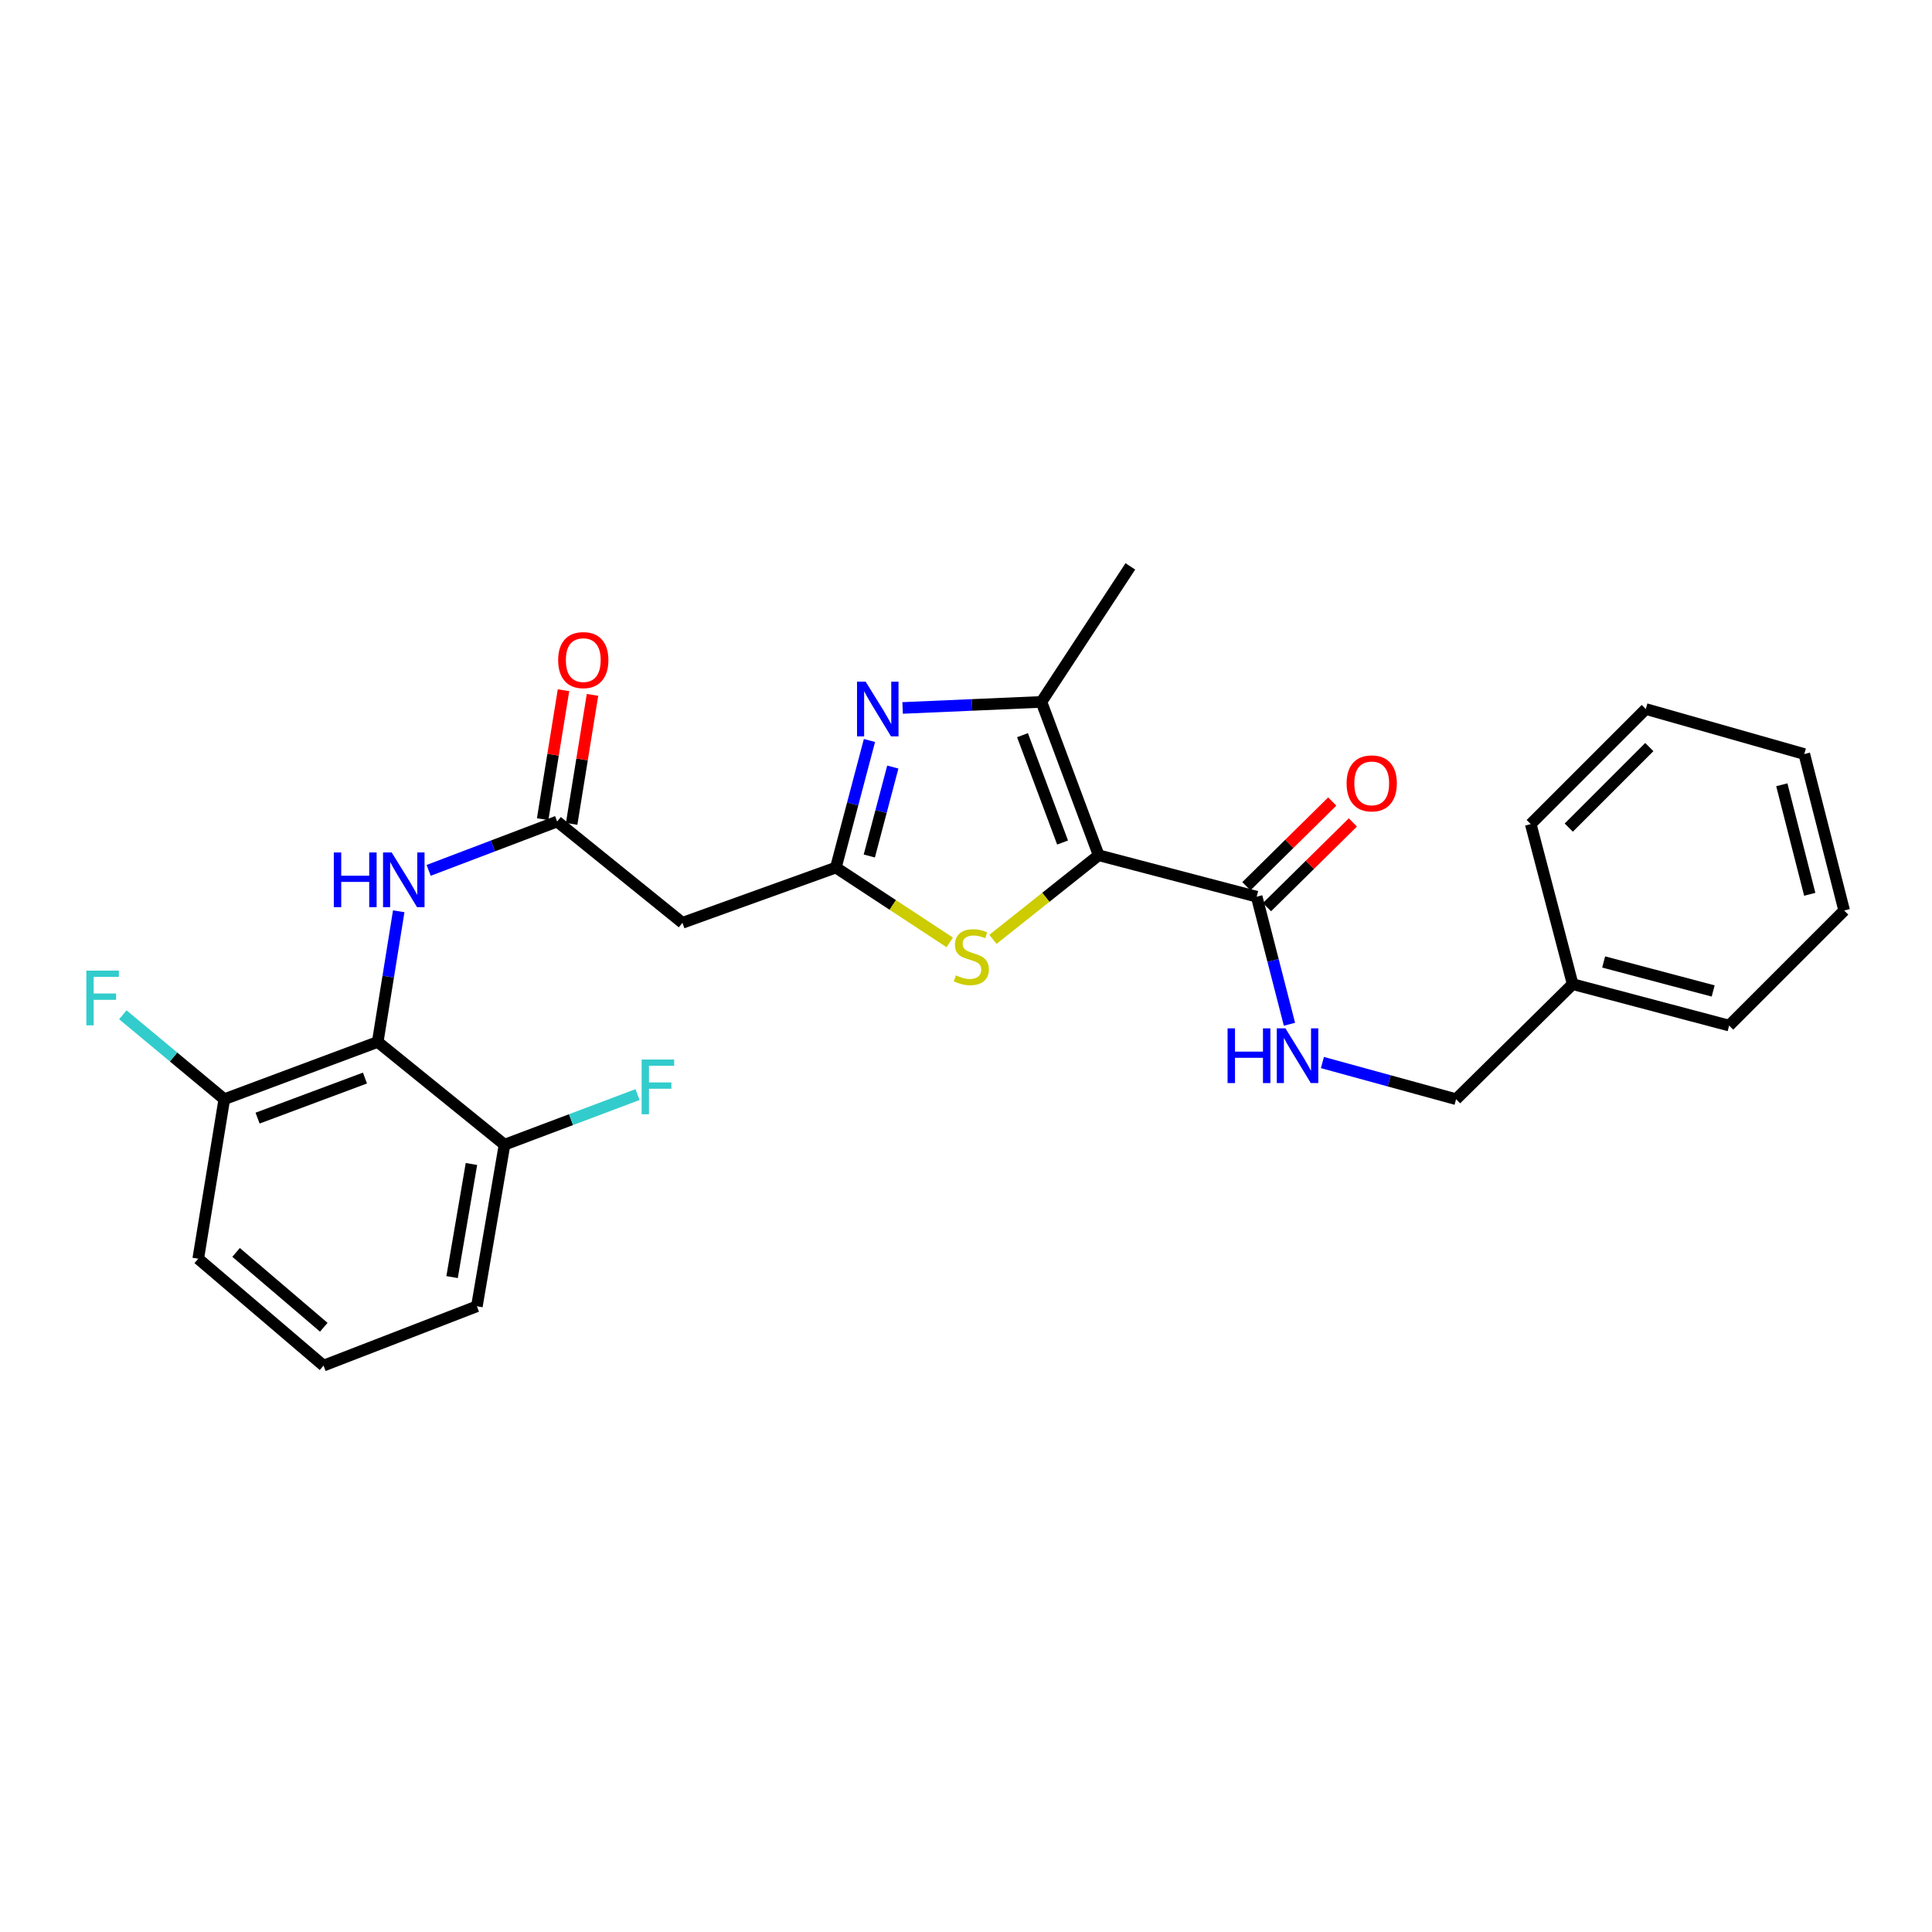 <?xml version='1.0' encoding='iso-8859-1'?>
<svg version='1.1' baseProfile='full'
              xmlns='http://www.w3.org/2000/svg'
                      xmlns:rdkit='http://www.rdkit.org/xml'
                      xmlns:xlink='http://www.w3.org/1999/xlink'
                  xml:space='preserve'
width='1000px' height='1000px' viewBox='0 0 1000 1000'>
<!-- END OF HEADER -->
<rect style='opacity:1.0;fill:#FFFFFF;stroke:none' width='1000' height='1000' x='0' y='0'> </rect>
<path class='bond-2' d='M 568.675,442.685 L 539.042,363.303' style='fill:none;fill-rule:evenodd;stroke:#000000;stroke-width:6px;stroke-linecap:butt;stroke-linejoin:miter;stroke-opacity:1' />
<path class='bond-2' d='M 549.989,436.094 L 529.246,380.527' style='fill:none;fill-rule:evenodd;stroke:#000000;stroke-width:6px;stroke-linecap:butt;stroke-linejoin:miter;stroke-opacity:1' />
<path class='bond-3' d='M 568.675,442.685 L 541.308,464.45' style='fill:none;fill-rule:evenodd;stroke:#000000;stroke-width:6px;stroke-linecap:butt;stroke-linejoin:miter;stroke-opacity:1' />
<path class='bond-3' d='M 541.308,464.45 L 513.94,486.215' style='fill:none;fill-rule:evenodd;stroke:#CCCC00;stroke-width:6px;stroke-linecap:butt;stroke-linejoin:miter;stroke-opacity:1' />
<path class='bond-4' d='M 568.675,442.685 L 650.455,464.126' style='fill:none;fill-rule:evenodd;stroke:#000000;stroke-width:6px;stroke-linecap:butt;stroke-linejoin:miter;stroke-opacity:1' />
<path class='bond-0' d='M 467.192,366.433 L 503.117,364.868' style='fill:none;fill-rule:evenodd;stroke:#0000FF;stroke-width:6px;stroke-linecap:butt;stroke-linejoin:miter;stroke-opacity:1' />
<path class='bond-0' d='M 503.117,364.868 L 539.042,363.303' style='fill:none;fill-rule:evenodd;stroke:#000000;stroke-width:6px;stroke-linecap:butt;stroke-linejoin:miter;stroke-opacity:1' />
<path class='bond-27' d='M 450.029,383.276 L 441.337,416.164' style='fill:none;fill-rule:evenodd;stroke:#0000FF;stroke-width:6px;stroke-linecap:butt;stroke-linejoin:miter;stroke-opacity:1' />
<path class='bond-27' d='M 441.337,416.164 L 432.645,449.052' style='fill:none;fill-rule:evenodd;stroke:#000000;stroke-width:6px;stroke-linecap:butt;stroke-linejoin:miter;stroke-opacity:1' />
<path class='bond-27' d='M 462.117,397.026 L 456.033,420.048' style='fill:none;fill-rule:evenodd;stroke:#0000FF;stroke-width:6px;stroke-linecap:butt;stroke-linejoin:miter;stroke-opacity:1' />
<path class='bond-27' d='M 456.033,420.048 L 449.949,443.07' style='fill:none;fill-rule:evenodd;stroke:#000000;stroke-width:6px;stroke-linecap:butt;stroke-linejoin:miter;stroke-opacity:1' />
<path class='bond-1' d='M 432.645,449.052 L 462.111,468.41' style='fill:none;fill-rule:evenodd;stroke:#000000;stroke-width:6px;stroke-linecap:butt;stroke-linejoin:miter;stroke-opacity:1' />
<path class='bond-1' d='M 462.111,468.41 L 491.577,487.768' style='fill:none;fill-rule:evenodd;stroke:#CCCC00;stroke-width:6px;stroke-linecap:butt;stroke-linejoin:miter;stroke-opacity:1' />
<path class='bond-7' d='M 432.645,449.052 L 353.23,477.646' style='fill:none;fill-rule:evenodd;stroke:#000000;stroke-width:6px;stroke-linecap:butt;stroke-linejoin:miter;stroke-opacity:1' />
<path class='bond-17' d='M 539.042,363.303 L 585.066,293.16' style='fill:none;fill-rule:evenodd;stroke:#000000;stroke-width:6px;stroke-linecap:butt;stroke-linejoin:miter;stroke-opacity:1' />
<path class='bond-9' d='M 650.455,464.126 L 658.939,497.14' style='fill:none;fill-rule:evenodd;stroke:#000000;stroke-width:6px;stroke-linecap:butt;stroke-linejoin:miter;stroke-opacity:1' />
<path class='bond-9' d='M 658.939,497.14 L 667.424,530.154' style='fill:none;fill-rule:evenodd;stroke:#0000FF;stroke-width:6px;stroke-linecap:butt;stroke-linejoin:miter;stroke-opacity:1' />
<path class='bond-12' d='M 655.792,469.537 L 678.019,447.613' style='fill:none;fill-rule:evenodd;stroke:#000000;stroke-width:6px;stroke-linecap:butt;stroke-linejoin:miter;stroke-opacity:1' />
<path class='bond-12' d='M 678.019,447.613 L 700.246,425.689' style='fill:none;fill-rule:evenodd;stroke:#FF0000;stroke-width:6px;stroke-linecap:butt;stroke-linejoin:miter;stroke-opacity:1' />
<path class='bond-12' d='M 645.118,458.715 L 667.344,436.791' style='fill:none;fill-rule:evenodd;stroke:#000000;stroke-width:6px;stroke-linecap:butt;stroke-linejoin:miter;stroke-opacity:1' />
<path class='bond-12' d='M 667.344,436.791 L 689.571,414.867' style='fill:none;fill-rule:evenodd;stroke:#FF0000;stroke-width:6px;stroke-linecap:butt;stroke-linejoin:miter;stroke-opacity:1' />
<path class='bond-5' d='M 195.506,539.311 L 200.944,505.495' style='fill:none;fill-rule:evenodd;stroke:#000000;stroke-width:6px;stroke-linecap:butt;stroke-linejoin:miter;stroke-opacity:1' />
<path class='bond-5' d='M 200.944,505.495 L 206.382,471.679' style='fill:none;fill-rule:evenodd;stroke:#0000FF;stroke-width:6px;stroke-linecap:butt;stroke-linejoin:miter;stroke-opacity:1' />
<path class='bond-10' d='M 195.506,539.311 L 116.099,568.944' style='fill:none;fill-rule:evenodd;stroke:#000000;stroke-width:6px;stroke-linecap:butt;stroke-linejoin:miter;stroke-opacity:1' />
<path class='bond-10' d='M 188.909,557.997 L 133.324,578.74' style='fill:none;fill-rule:evenodd;stroke:#000000;stroke-width:6px;stroke-linecap:butt;stroke-linejoin:miter;stroke-opacity:1' />
<path class='bond-11' d='M 195.506,539.311 L 261.147,592.496' style='fill:none;fill-rule:evenodd;stroke:#000000;stroke-width:6px;stroke-linecap:butt;stroke-linejoin:miter;stroke-opacity:1' />
<path class='bond-6' d='M 288.382,425.221 L 353.23,477.646' style='fill:none;fill-rule:evenodd;stroke:#000000;stroke-width:6px;stroke-linecap:butt;stroke-linejoin:miter;stroke-opacity:1' />
<path class='bond-8' d='M 288.382,425.221 L 255.123,437.863' style='fill:none;fill-rule:evenodd;stroke:#000000;stroke-width:6px;stroke-linecap:butt;stroke-linejoin:miter;stroke-opacity:1' />
<path class='bond-8' d='M 255.123,437.863 L 221.864,450.505' style='fill:none;fill-rule:evenodd;stroke:#0000FF;stroke-width:6px;stroke-linecap:butt;stroke-linejoin:miter;stroke-opacity:1' />
<path class='bond-13' d='M 295.885,426.434 L 301.281,393.054' style='fill:none;fill-rule:evenodd;stroke:#000000;stroke-width:6px;stroke-linecap:butt;stroke-linejoin:miter;stroke-opacity:1' />
<path class='bond-13' d='M 301.281,393.054 L 306.677,359.674' style='fill:none;fill-rule:evenodd;stroke:#FF0000;stroke-width:6px;stroke-linecap:butt;stroke-linejoin:miter;stroke-opacity:1' />
<path class='bond-13' d='M 280.879,424.008 L 286.275,390.628' style='fill:none;fill-rule:evenodd;stroke:#000000;stroke-width:6px;stroke-linecap:butt;stroke-linejoin:miter;stroke-opacity:1' />
<path class='bond-13' d='M 286.275,390.628 L 291.671,357.248' style='fill:none;fill-rule:evenodd;stroke:#FF0000;stroke-width:6px;stroke-linecap:butt;stroke-linejoin:miter;stroke-opacity:1' />
<path class='bond-14' d='M 684.476,549.967 L 719.072,559.455' style='fill:none;fill-rule:evenodd;stroke:#0000FF;stroke-width:6px;stroke-linecap:butt;stroke-linejoin:miter;stroke-opacity:1' />
<path class='bond-14' d='M 719.072,559.455 L 753.668,568.944' style='fill:none;fill-rule:evenodd;stroke:#000000;stroke-width:6px;stroke-linecap:butt;stroke-linejoin:miter;stroke-opacity:1' />
<path class='bond-15' d='M 116.099,568.944 L 89.838,547.101' style='fill:none;fill-rule:evenodd;stroke:#000000;stroke-width:6px;stroke-linecap:butt;stroke-linejoin:miter;stroke-opacity:1' />
<path class='bond-15' d='M 89.838,547.101 L 63.577,525.259' style='fill:none;fill-rule:evenodd;stroke:#33CCCC;stroke-width:6px;stroke-linecap:butt;stroke-linejoin:miter;stroke-opacity:1' />
<path class='bond-21' d='M 116.099,568.944 L 102.604,651.509' style='fill:none;fill-rule:evenodd;stroke:#000000;stroke-width:6px;stroke-linecap:butt;stroke-linejoin:miter;stroke-opacity:1' />
<path class='bond-16' d='M 261.147,592.496 L 295.568,579.523' style='fill:none;fill-rule:evenodd;stroke:#000000;stroke-width:6px;stroke-linecap:butt;stroke-linejoin:miter;stroke-opacity:1' />
<path class='bond-16' d='M 295.568,579.523 L 329.988,566.549' style='fill:none;fill-rule:evenodd;stroke:#33CCCC;stroke-width:6px;stroke-linecap:butt;stroke-linejoin:miter;stroke-opacity:1' />
<path class='bond-20' d='M 261.147,592.496 L 246.833,676.134' style='fill:none;fill-rule:evenodd;stroke:#000000;stroke-width:6px;stroke-linecap:butt;stroke-linejoin:miter;stroke-opacity:1' />
<path class='bond-20' d='M 244.017,602.478 L 233.998,661.024' style='fill:none;fill-rule:evenodd;stroke:#000000;stroke-width:6px;stroke-linecap:butt;stroke-linejoin:miter;stroke-opacity:1' />
<path class='bond-18' d='M 753.668,568.944 L 814.006,509.391' style='fill:none;fill-rule:evenodd;stroke:#000000;stroke-width:6px;stroke-linecap:butt;stroke-linejoin:miter;stroke-opacity:1' />
<path class='bond-22' d='M 814.006,509.391 L 894.992,530.832' style='fill:none;fill-rule:evenodd;stroke:#000000;stroke-width:6px;stroke-linecap:butt;stroke-linejoin:miter;stroke-opacity:1' />
<path class='bond-22' d='M 830.045,497.912 L 886.735,512.921' style='fill:none;fill-rule:evenodd;stroke:#000000;stroke-width:6px;stroke-linecap:butt;stroke-linejoin:miter;stroke-opacity:1' />
<path class='bond-23' d='M 814.006,509.391 L 792.311,426.547' style='fill:none;fill-rule:evenodd;stroke:#000000;stroke-width:6px;stroke-linecap:butt;stroke-linejoin:miter;stroke-opacity:1' />
<path class='bond-19' d='M 167.452,706.84 L 246.833,676.134' style='fill:none;fill-rule:evenodd;stroke:#000000;stroke-width:6px;stroke-linecap:butt;stroke-linejoin:miter;stroke-opacity:1' />
<path class='bond-29' d='M 167.452,706.84 L 102.604,651.509' style='fill:none;fill-rule:evenodd;stroke:#000000;stroke-width:6px;stroke-linecap:butt;stroke-linejoin:miter;stroke-opacity:1' />
<path class='bond-29' d='M 167.591,686.977 L 122.197,648.245' style='fill:none;fill-rule:evenodd;stroke:#000000;stroke-width:6px;stroke-linecap:butt;stroke-linejoin:miter;stroke-opacity:1' />
<path class='bond-24' d='M 894.992,530.832 L 954.545,471.279' style='fill:none;fill-rule:evenodd;stroke:#000000;stroke-width:6px;stroke-linecap:butt;stroke-linejoin:miter;stroke-opacity:1' />
<path class='bond-25' d='M 792.311,426.547 L 851.865,366.994' style='fill:none;fill-rule:evenodd;stroke:#000000;stroke-width:6px;stroke-linecap:butt;stroke-linejoin:miter;stroke-opacity:1' />
<path class='bond-25' d='M 811.993,428.362 L 853.68,386.675' style='fill:none;fill-rule:evenodd;stroke:#000000;stroke-width:6px;stroke-linecap:butt;stroke-linejoin:miter;stroke-opacity:1' />
<path class='bond-28' d='M 954.545,471.279 L 933.898,390.293' style='fill:none;fill-rule:evenodd;stroke:#000000;stroke-width:6px;stroke-linecap:butt;stroke-linejoin:miter;stroke-opacity:1' />
<path class='bond-28' d='M 936.719,462.886 L 922.265,406.196' style='fill:none;fill-rule:evenodd;stroke:#000000;stroke-width:6px;stroke-linecap:butt;stroke-linejoin:miter;stroke-opacity:1' />
<path class='bond-26' d='M 851.865,366.994 L 933.898,390.293' style='fill:none;fill-rule:evenodd;stroke:#000000;stroke-width:6px;stroke-linecap:butt;stroke-linejoin:miter;stroke-opacity:1' />
<path  class='atom-1' d='M 448.072 352.834
L 457.352 367.834
Q 458.272 369.314, 459.752 371.994
Q 461.232 374.674, 461.312 374.834
L 461.312 352.834
L 465.072 352.834
L 465.072 381.154
L 461.192 381.154
L 451.232 364.754
Q 450.072 362.834, 448.832 360.634
Q 447.632 358.434, 447.272 357.754
L 447.272 381.154
L 443.592 381.154
L 443.592 352.834
L 448.072 352.834
' fill='#0000FF'/>
<path  class='atom-4' d='M 494.755 504.83
Q 495.075 504.95, 496.395 505.51
Q 497.715 506.07, 499.155 506.43
Q 500.635 506.75, 502.075 506.75
Q 504.755 506.75, 506.315 505.47
Q 507.875 504.15, 507.875 501.87
Q 507.875 500.31, 507.075 499.35
Q 506.315 498.39, 505.115 497.87
Q 503.915 497.35, 501.915 496.75
Q 499.395 495.99, 497.875 495.27
Q 496.395 494.55, 495.315 493.03
Q 494.275 491.51, 494.275 488.95
Q 494.275 485.39, 496.675 483.19
Q 499.115 480.99, 503.915 480.99
Q 507.195 480.99, 510.915 482.55
L 509.995 485.63
Q 506.595 484.23, 504.035 484.23
Q 501.275 484.23, 499.755 485.39
Q 498.235 486.51, 498.275 488.47
Q 498.275 489.99, 499.035 490.91
Q 499.835 491.83, 500.955 492.35
Q 502.115 492.87, 504.035 493.47
Q 506.595 494.27, 508.115 495.07
Q 509.635 495.87, 510.715 497.51
Q 511.835 499.11, 511.835 501.87
Q 511.835 505.79, 509.195 507.91
Q 506.595 509.99, 502.235 509.99
Q 499.715 509.99, 497.795 509.43
Q 495.915 508.91, 493.675 507.99
L 494.755 504.83
' fill='#CCCC00'/>
<path  class='atom-9' d='M 172.78 441.234
L 176.62 441.234
L 176.62 453.274
L 191.1 453.274
L 191.1 441.234
L 194.94 441.234
L 194.94 469.554
L 191.1 469.554
L 191.1 456.474
L 176.62 456.474
L 176.62 469.554
L 172.78 469.554
L 172.78 441.234
' fill='#0000FF'/>
<path  class='atom-9' d='M 202.74 441.234
L 212.02 456.234
Q 212.94 457.714, 214.42 460.394
Q 215.9 463.074, 215.98 463.234
L 215.98 441.234
L 219.74 441.234
L 219.74 469.554
L 215.86 469.554
L 205.9 453.154
Q 204.74 451.234, 203.5 449.034
Q 202.3 446.834, 201.94 446.154
L 201.94 469.554
L 198.26 469.554
L 198.26 441.234
L 202.74 441.234
' fill='#0000FF'/>
<path  class='atom-10' d='M 635.389 532.278
L 639.229 532.278
L 639.229 544.318
L 653.709 544.318
L 653.709 532.278
L 657.549 532.278
L 657.549 560.598
L 653.709 560.598
L 653.709 547.518
L 639.229 547.518
L 639.229 560.598
L 635.389 560.598
L 635.389 532.278
' fill='#0000FF'/>
<path  class='atom-10' d='M 665.349 532.278
L 674.629 547.278
Q 675.549 548.758, 677.029 551.438
Q 678.509 554.118, 678.589 554.278
L 678.589 532.278
L 682.349 532.278
L 682.349 560.598
L 678.469 560.598
L 668.509 544.198
Q 667.349 542.278, 666.109 540.078
Q 664.909 537.878, 664.549 537.198
L 664.549 560.598
L 660.869 560.598
L 660.869 532.278
L 665.349 532.278
' fill='#0000FF'/>
<path  class='atom-13' d='M 697 405.472
Q 697 398.672, 700.36 394.872
Q 703.72 391.072, 710 391.072
Q 716.28 391.072, 719.64 394.872
Q 723 398.672, 723 405.472
Q 723 412.352, 719.6 416.272
Q 716.2 420.152, 710 420.152
Q 703.76 420.152, 700.36 416.272
Q 697 412.392, 697 405.472
M 710 416.952
Q 714.32 416.952, 716.64 414.072
Q 719 411.152, 719 405.472
Q 719 399.912, 716.64 397.112
Q 714.32 394.272, 710 394.272
Q 705.68 394.272, 703.32 397.072
Q 701 399.872, 701 405.472
Q 701 411.192, 703.32 414.072
Q 705.68 416.952, 710 416.952
' fill='#FF0000'/>
<path  class='atom-14' d='M 288.902 341.663
Q 288.902 334.863, 292.262 331.063
Q 295.622 327.263, 301.902 327.263
Q 308.182 327.263, 311.542 331.063
Q 314.902 334.863, 314.902 341.663
Q 314.902 348.543, 311.502 352.463
Q 308.102 356.343, 301.902 356.343
Q 295.662 356.343, 292.262 352.463
Q 288.902 348.583, 288.902 341.663
M 301.902 353.143
Q 306.222 353.143, 308.542 350.263
Q 310.902 347.343, 310.902 341.663
Q 310.902 336.103, 308.542 333.303
Q 306.222 330.463, 301.902 330.463
Q 297.582 330.463, 295.222 333.263
Q 292.902 336.063, 292.902 341.663
Q 292.902 347.383, 295.222 350.263
Q 297.582 353.143, 301.902 353.143
' fill='#FF0000'/>
<path  class='atom-16' d='M 44.689 502.392
L 61.529 502.392
L 61.529 505.632
L 48.489 505.632
L 48.489 514.232
L 60.089 514.232
L 60.089 517.512
L 48.489 517.512
L 48.489 530.712
L 44.689 530.712
L 44.689 502.392
' fill='#33CCCC'/>
<path  class='atom-17' d='M 332.109 548.416
L 348.949 548.416
L 348.949 551.656
L 335.909 551.656
L 335.909 560.256
L 347.509 560.256
L 347.509 563.536
L 335.909 563.536
L 335.909 576.736
L 332.109 576.736
L 332.109 548.416
' fill='#33CCCC'/>
</svg>
